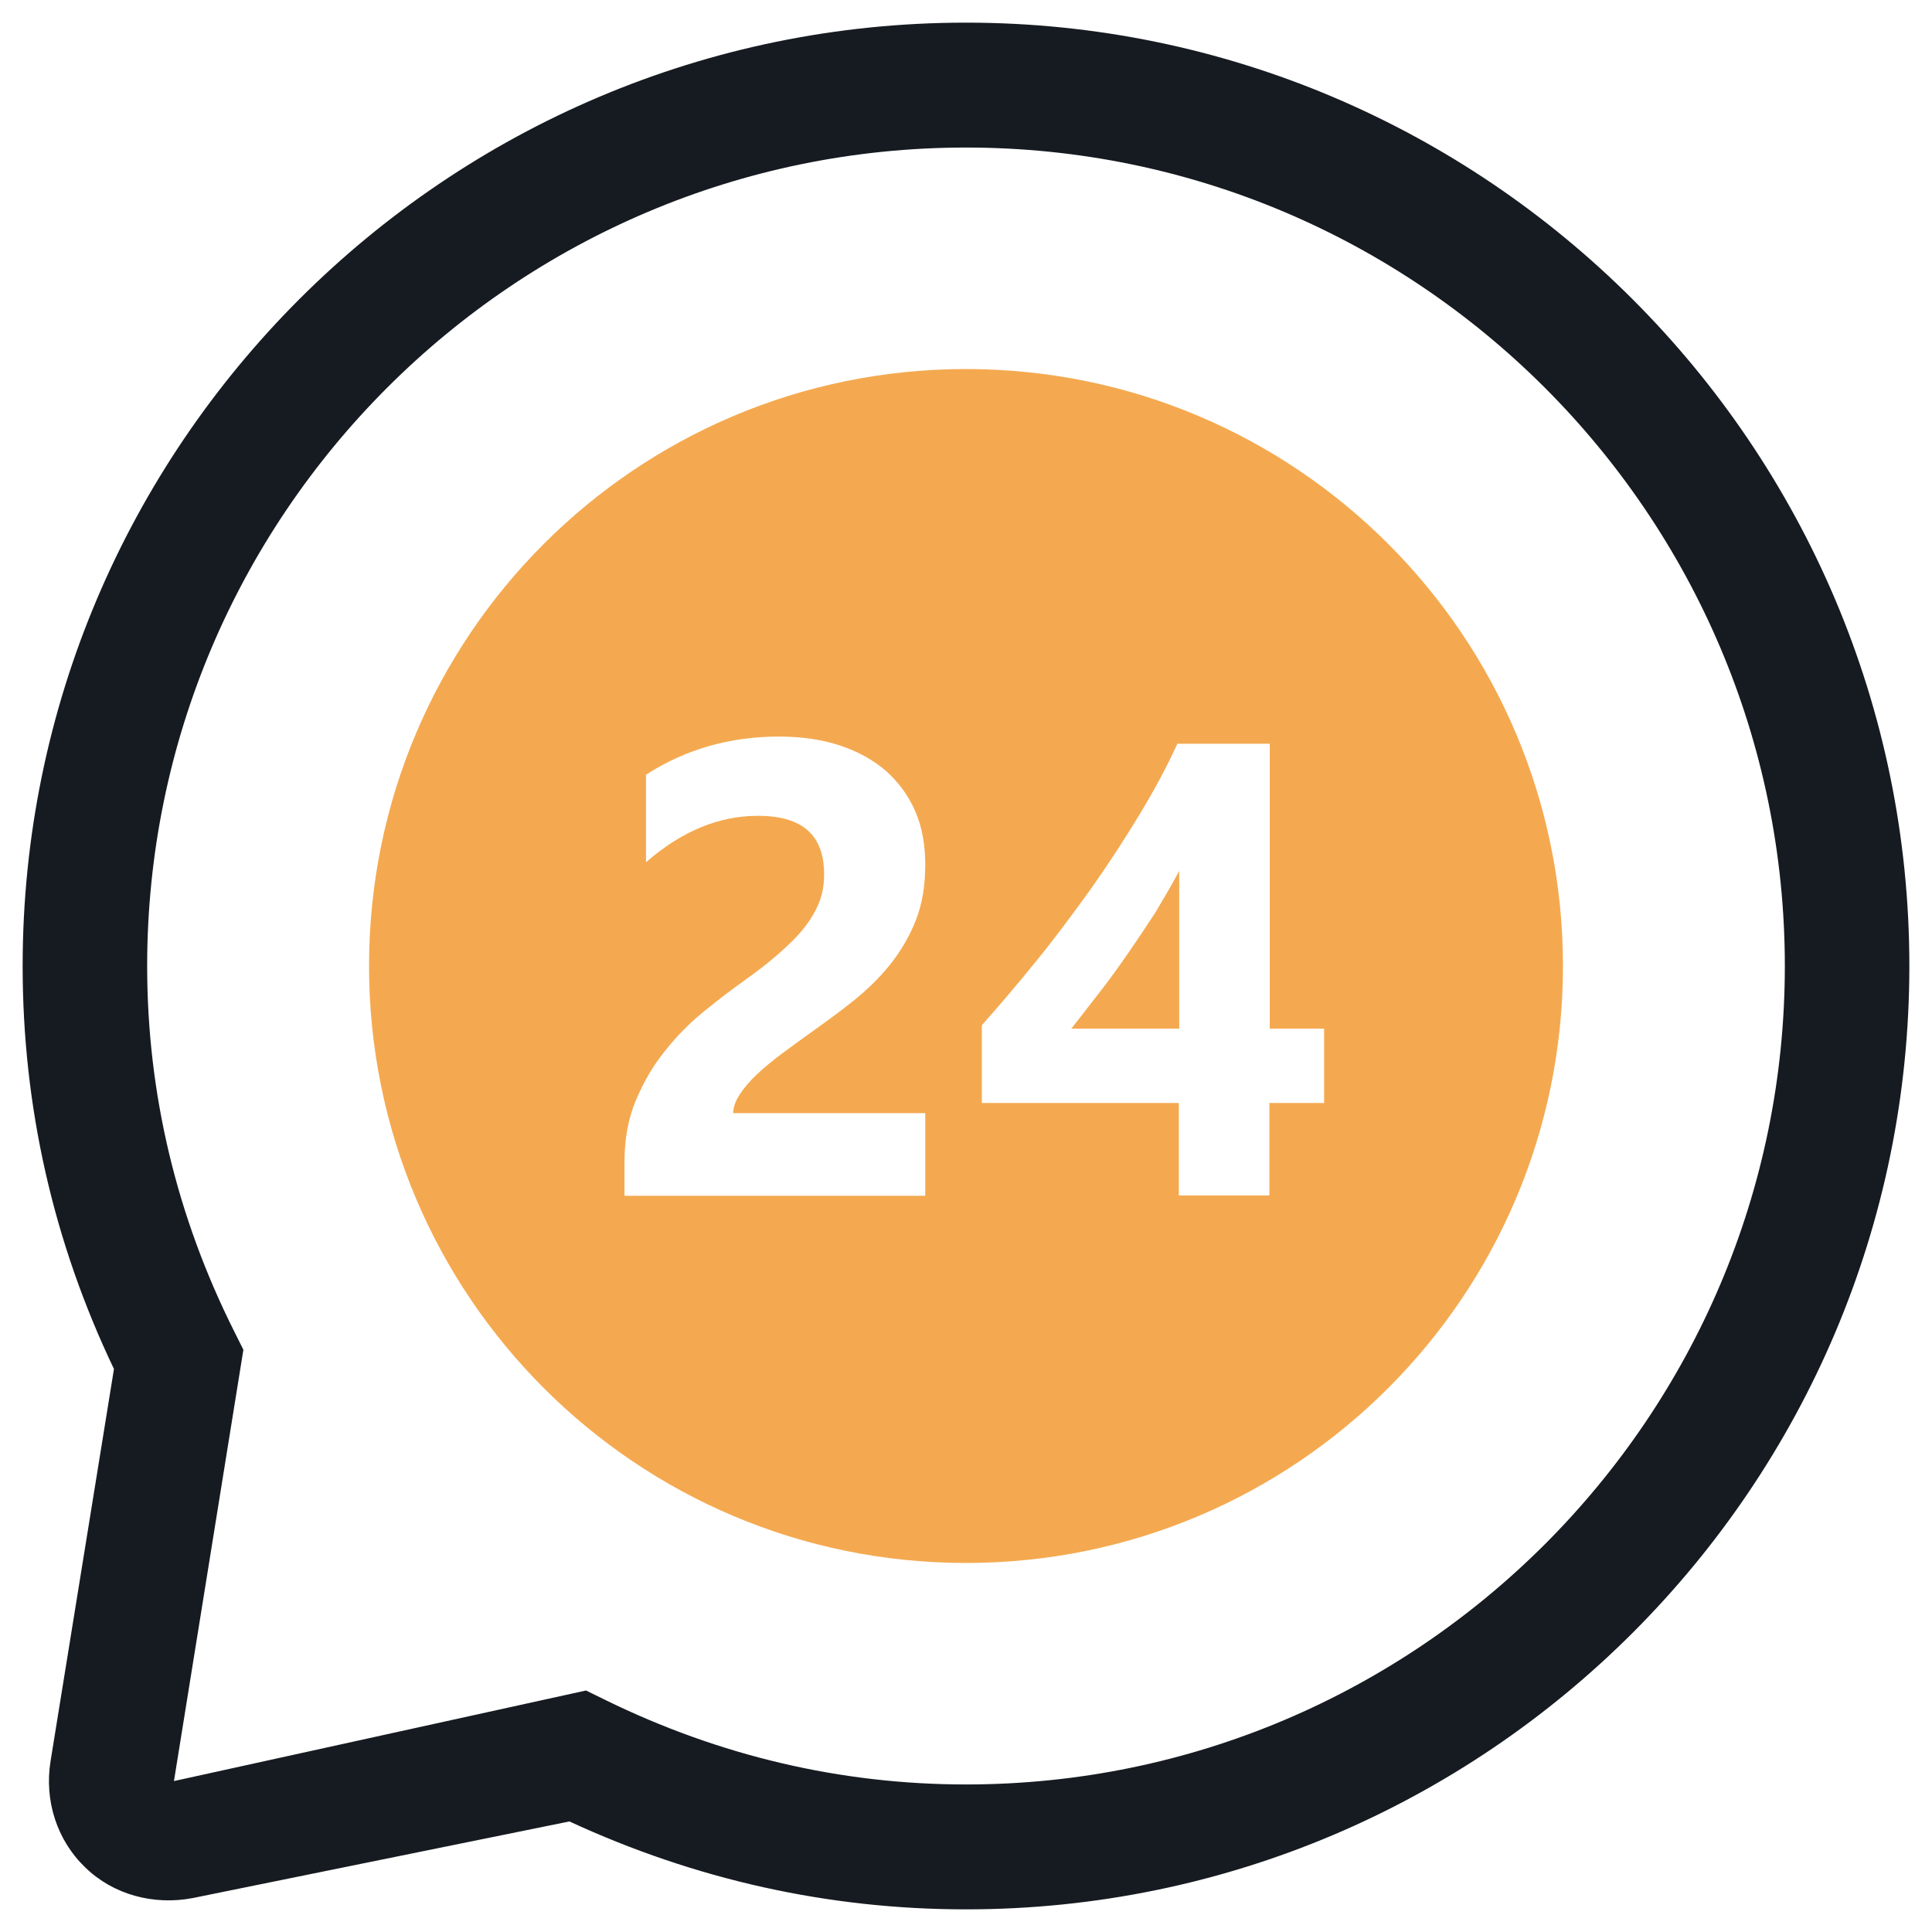 <?xml version="1.0" encoding="utf-8"?>
<!-- Generator: Adobe Illustrator 21.0.2, SVG Export Plug-In . SVG Version: 6.00 Build 0)  -->
<svg version="1.1" id="Layer_1" xmlns="http://www.w3.org/2000/svg" xmlns:xlink="http://www.w3.org/1999/xlink" x="0px" y="0px"
	 viewBox="0 0 512 512" style="enable-background:new 0 0 512 512;" xml:space="preserve">
<style type="text/css">
	.st0{fill:#161B21;}
	.st1{fill:#F4A950;}
</style>
<g>
	<path class="st0" d="M256,6C118.1,6,6,118.2,6,256c0,37.2,8.1,73.1,24.2,106.8L13.4,466.7c-1.7,10.5,1.7,21,9.2,28.2
		c7.4,7.2,18.1,10.1,28.5,8.1l99.8-20.3C184.2,498.1,219.5,506,256,506c137.9,0,250-112.2,250-250S393.8,6,256,6z M256,472.9
		c-33.2,0-65.4-7.6-95.6-22.4l-5.1-2.5L46.1,472l18.4-114.3l-2.4-4.8C46.8,322.4,39,289.8,39,256C39,136.4,136.4,39.1,256,39.1
		S473,136.4,473,256S375.6,472.9,256,472.9z"/>
	<g>
		<path class="st1" d="M298.9,252.7c-2.5,3.6-5,7.1-7.6,10.4s-5,6.5-7.4,9.5h28.6v-41.8c-1.9,3.6-4.1,7.3-6.3,11
			C303.8,245.5,301.4,249.1,298.9,252.7z"/>
		<path class="st1" d="M256,97.8c-87.4,0-158.2,70.8-158.2,158.2c0,87.4,70.8,158.2,158.2,158.2c87.4,0,158.2-70.8,158.2-158.2
			C414.2,168.6,343.4,97.8,256,97.8z M245.2,295v21.9h-79.7v-9c0-6.1,1-11.6,3.1-16.5c2.1-4.9,4.6-9.2,7.8-13.1
			c3.1-3.9,6.5-7.3,10.2-10.3c3.7-3,7.2-5.7,10.6-8.1c3.5-2.5,6.6-4.9,9.2-7.2c2.6-2.3,4.9-4.5,6.7-6.8c1.8-2.3,3.1-4.5,4-6.8
			c0.9-2.3,1.3-4.8,1.3-7.4c0-5.1-1.4-9-4.3-11.6c-2.9-2.6-7.3-3.9-13.3-3.9c-10.3,0-20.2,4.1-29.6,12.3v-23.2
			c10.4-6.7,22.2-10.1,35.2-10.1c6.1,0,11.5,0.8,16.3,2.4c4.8,1.6,8.9,3.9,12.2,6.8c3.3,3,5.9,6.5,7.7,10.7
			c1.8,4.2,2.6,8.9,2.6,14.1c0,5.5-0.8,10.4-2.5,14.7c-1.7,4.3-4,8.2-6.8,11.7s-6.1,6.7-9.7,9.6s-7.5,5.7-11.4,8.5
			c-2.7,1.9-5.2,3.8-7.7,5.6c-2.5,1.9-4.7,3.7-6.6,5.5c-1.9,1.8-3.4,3.6-4.5,5.3c-1.1,1.7-1.7,3.4-1.7,4.9H245.2z M350.8,292.3
			h-14.4v24.5h-24v-24.5h-52.2v-20.6c4.6-5.2,9.4-10.8,14.4-17c5-6.1,9.7-12.5,14.4-19c4.6-6.5,8.9-13.1,12.9-19.7
			c4-6.6,7.4-12.9,10.1-18.9h24.5v75.5h14.4V292.3z"/>
	</g>
</g>
</svg>
